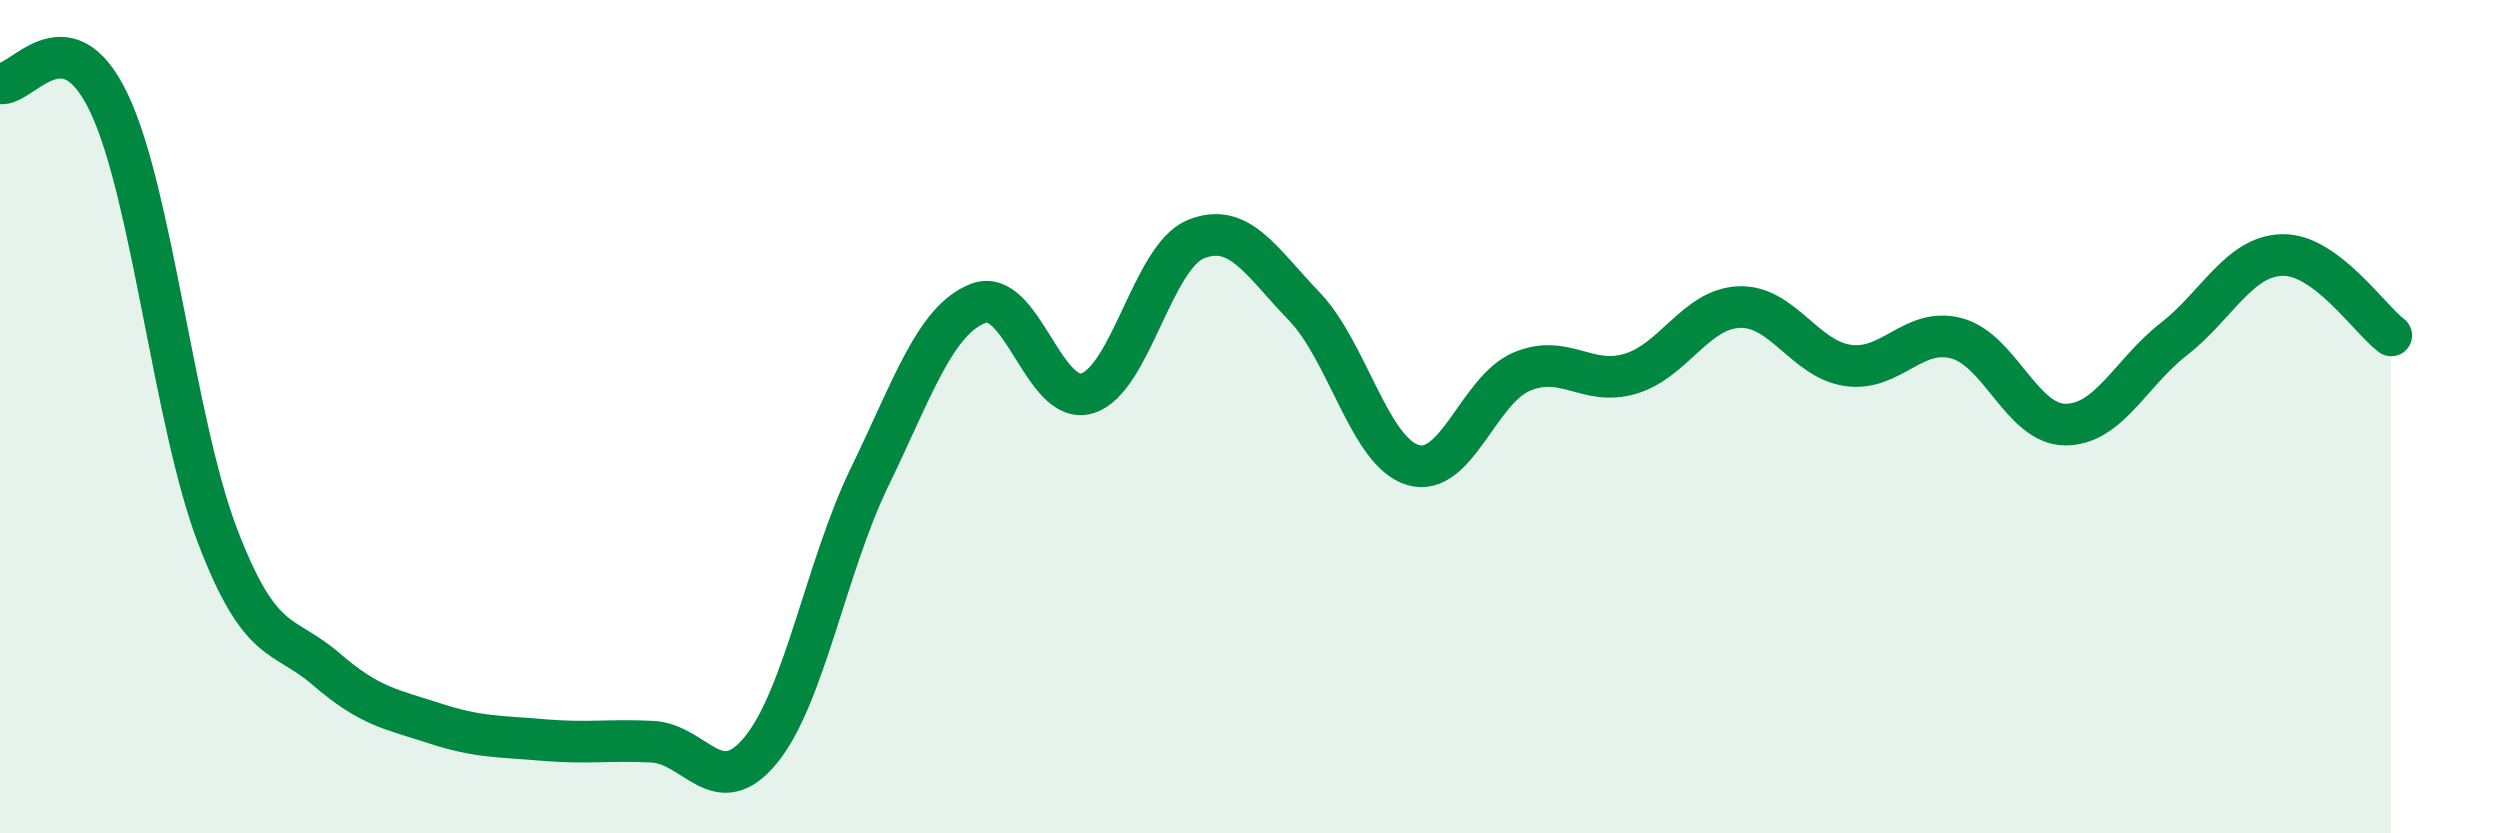 
    <svg width="60" height="20" viewBox="0 0 60 20" xmlns="http://www.w3.org/2000/svg">
      <path
        d="M 0,2 C 0.52,2.09 1.57,0.29 2.61,2.46 C 3.65,4.63 4.18,10.14 5.22,12.86 C 6.26,15.58 6.79,15.16 7.83,16.06 C 8.87,16.96 9.39,17.02 10.43,17.36 C 11.47,17.7 12,17.67 13.04,17.76 C 14.08,17.85 14.61,17.75 15.65,17.8 C 16.69,17.85 17.22,19.27 18.26,18 C 19.3,16.73 19.83,13.59 20.87,11.45 C 21.91,9.31 22.44,7.68 23.48,7.28 C 24.52,6.88 25.05,9.75 26.09,9.44 C 27.13,9.13 27.66,6.16 28.7,5.74 C 29.74,5.32 30.26,6.27 31.3,7.35 C 32.34,8.43 32.87,10.85 33.91,11.16 C 34.95,11.47 35.48,9.36 36.52,8.92 C 37.56,8.48 38.09,9.28 39.13,8.97 C 40.17,8.66 40.7,7.41 41.74,7.37 C 42.78,7.33 43.31,8.62 44.35,8.77 C 45.39,8.92 45.92,7.84 46.96,8.12 C 48,8.4 48.53,10.19 49.57,10.19 C 50.61,10.19 51.13,8.95 52.17,8.14 C 53.21,7.33 53.74,6.14 54.78,6.12 C 55.82,6.1 56.87,7.66 57.39,8.05L57.39 20L0 20Z"
        fill="#008740"
        opacity="0.1"
        stroke-linecap="round"
        stroke-linejoin="round"
      />
      <path
        d="M 0,2 C 0.52,2.09 1.57,0.29 2.61,2.46 C 3.65,4.63 4.18,10.14 5.22,12.86 C 6.26,15.58 6.79,15.16 7.83,16.06 C 8.87,16.96 9.39,17.02 10.43,17.36 C 11.47,17.7 12,17.67 13.04,17.76 C 14.08,17.85 14.61,17.75 15.65,17.8 C 16.69,17.85 17.22,19.27 18.26,18 C 19.3,16.73 19.83,13.59 20.87,11.45 C 21.91,9.31 22.44,7.68 23.48,7.28 C 24.52,6.88 25.05,9.75 26.09,9.44 C 27.13,9.13 27.66,6.16 28.7,5.74 C 29.74,5.32 30.26,6.27 31.3,7.35 C 32.34,8.43 32.87,10.85 33.91,11.16 C 34.95,11.47 35.48,9.36 36.52,8.92 C 37.56,8.48 38.09,9.28 39.13,8.97 C 40.17,8.66 40.7,7.41 41.74,7.37 C 42.78,7.33 43.31,8.62 44.35,8.77 C 45.39,8.92 45.92,7.84 46.96,8.12 C 48,8.4 48.53,10.19 49.57,10.19 C 50.61,10.19 51.13,8.95 52.17,8.14 C 53.21,7.33 53.74,6.14 54.78,6.12 C 55.82,6.1 56.87,7.66 57.39,8.05"
        stroke="#008740"
        stroke-width="1"
        fill="none"
        stroke-linecap="round"
        stroke-linejoin="round"
      />
    </svg>
  